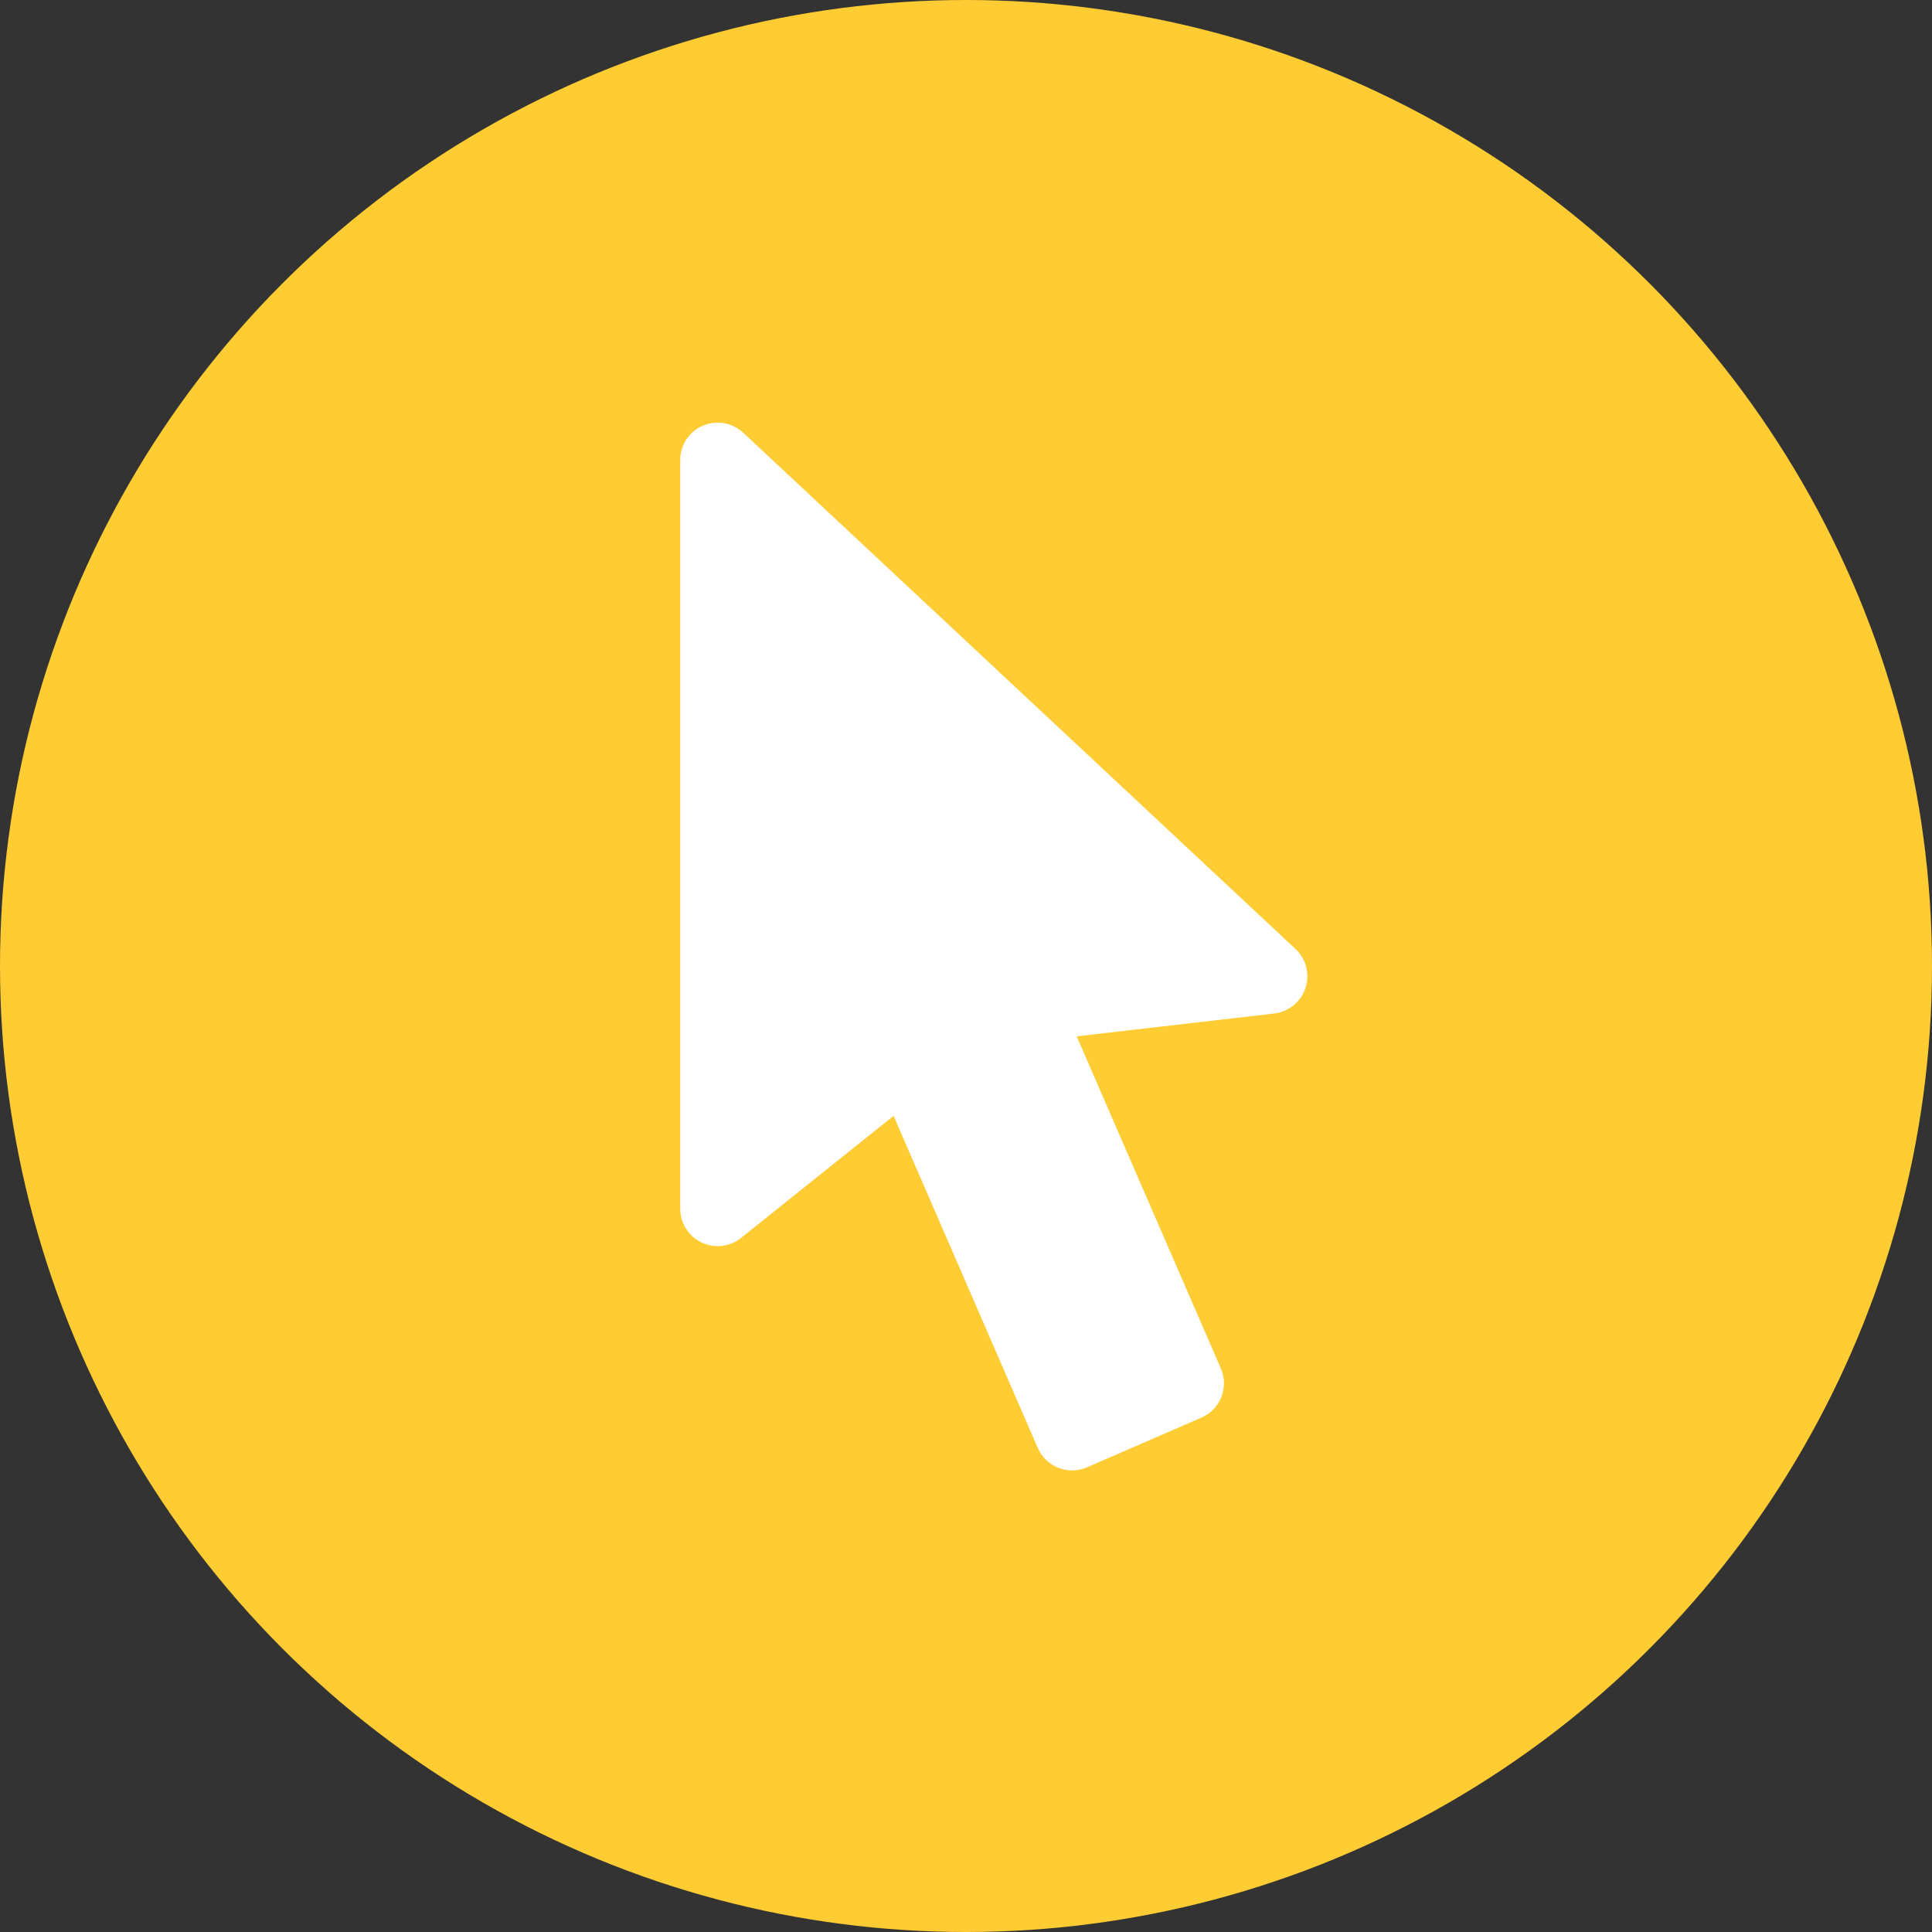 <svg width="100" height="100" viewBox="0 0 100 100" fill="none" xmlns="http://www.w3.org/2000/svg">
<rect x="0" y="0" width="100" height="100" fill="#333333" stroke="none"/>
<circle cx="50" cy="50" r="50" fill="#FFCC33"/>
<path d="M67.053 49.117L38.468 22.397C37.904 21.871 37.081 21.729 36.373 22.035C35.666 22.343 35.208 23.04 35.208 23.813V62.563C35.208 63.308 35.636 63.987 36.307 64.309C36.978 64.633 37.776 64.542 38.357 64.075L46.252 57.757L53.714 74.943C54.14 75.925 55.282 76.376 56.263 75.948L62.186 73.375C63.168 72.949 63.617 71.808 63.191 70.827L59.259 61.771L55.729 53.641L65.951 52.459C66.702 52.373 67.333 51.858 67.57 51.141C67.806 50.421 67.605 49.633 67.053 49.117Z" fill="white"/>
</svg>
